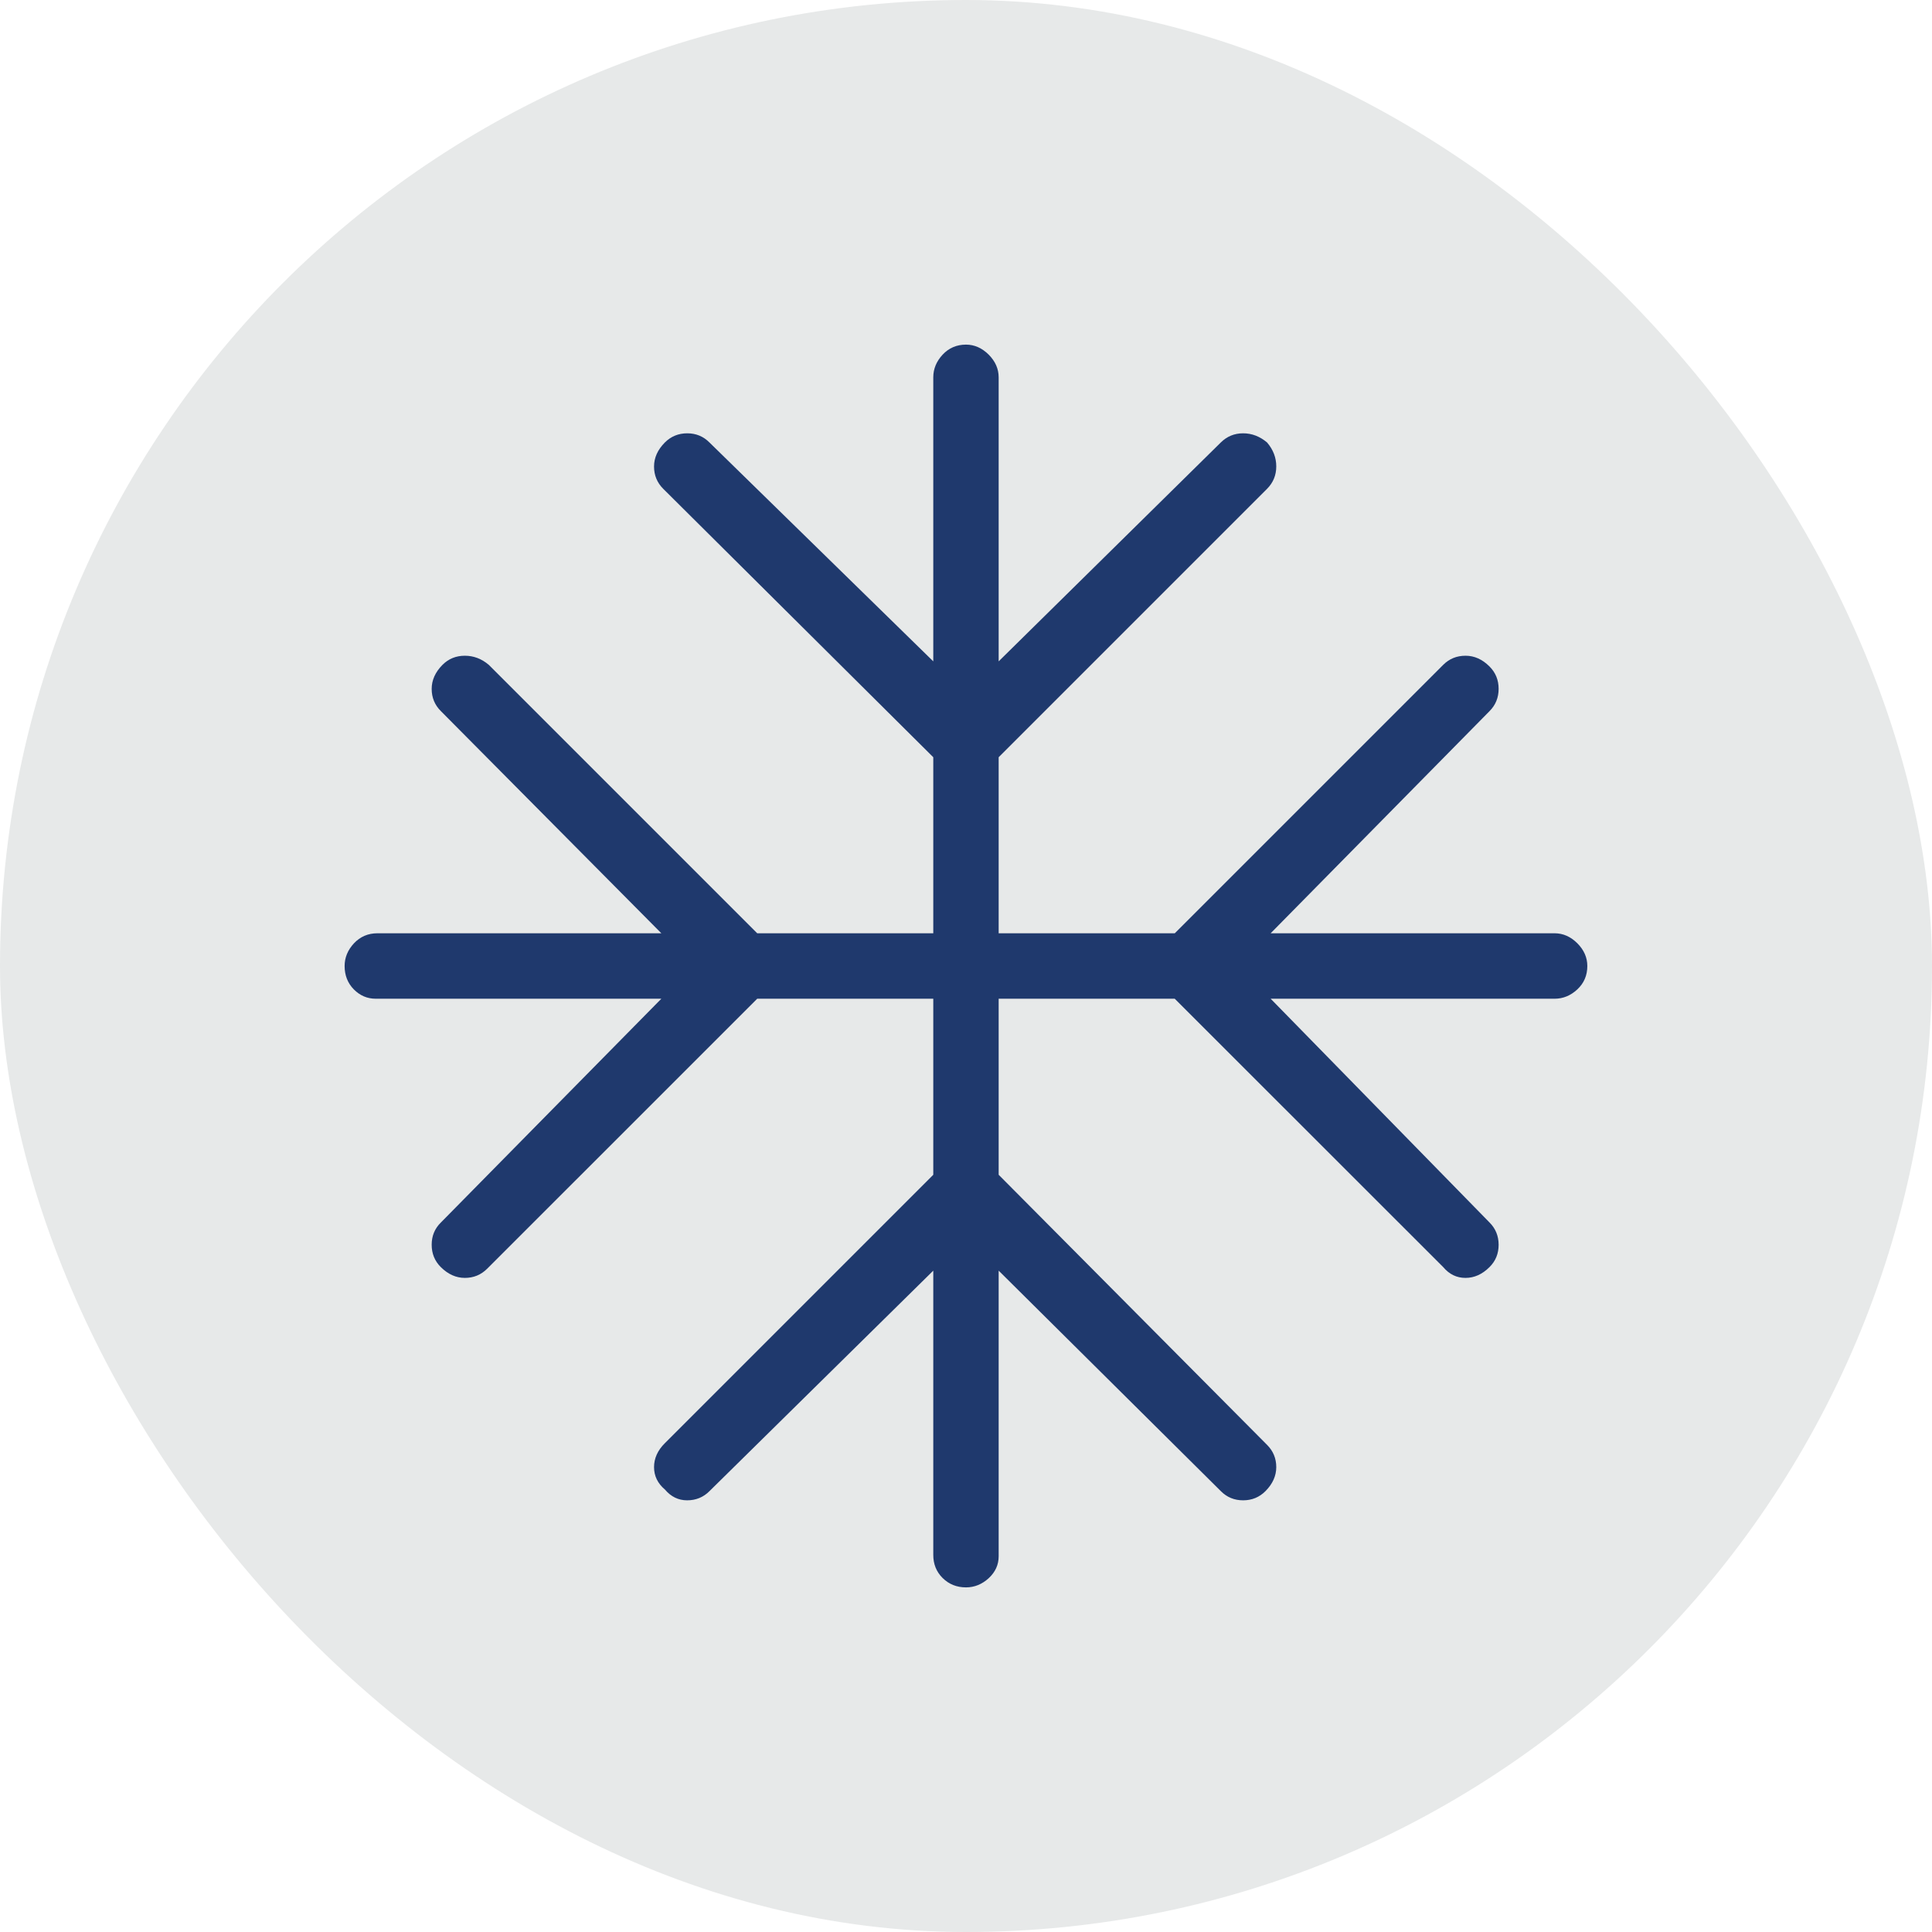 <?xml version="1.0" encoding="UTF-8"?> <svg xmlns="http://www.w3.org/2000/svg" width="32" height="32" viewBox="0 0 32 32" fill="none"><rect width="32" height="32" rx="16" fill="#E7E9E9"></rect><path d="M15.458 21.046L11.752 24.697C11.651 24.799 11.527 24.85 11.381 24.85C11.236 24.85 11.113 24.79 11.013 24.671C10.893 24.57 10.833 24.446 10.833 24.3C10.833 24.155 10.893 24.022 11.012 23.904L15.458 19.458V16.542H12.542L8.068 21.015C7.966 21.116 7.844 21.166 7.699 21.166C7.555 21.166 7.422 21.107 7.302 20.988C7.2 20.887 7.15 20.763 7.15 20.617C7.15 20.471 7.2 20.349 7.302 20.249L10.954 16.542H6.223C6.082 16.542 5.962 16.49 5.86 16.387C5.759 16.284 5.708 16.155 5.708 16C5.708 15.86 5.76 15.735 5.863 15.624C5.967 15.514 6.096 15.458 6.25 15.458H10.954L7.303 11.779C7.201 11.678 7.15 11.555 7.15 11.41C7.15 11.265 7.21 11.132 7.329 11.012C7.43 10.911 7.553 10.861 7.699 10.861C7.845 10.861 7.977 10.911 8.096 11.012L12.542 15.458H15.458V12.542L10.985 8.096C10.884 7.995 10.833 7.872 10.833 7.727C10.833 7.581 10.893 7.449 11.012 7.329C11.113 7.228 11.237 7.177 11.383 7.177C11.528 7.177 11.651 7.228 11.751 7.329L15.458 10.954V6.25C15.458 6.11 15.51 5.985 15.613 5.874C15.716 5.764 15.845 5.708 16 5.708C16.14 5.708 16.265 5.764 16.376 5.874C16.486 5.985 16.541 6.11 16.541 6.25V10.954L20.22 7.329C20.322 7.228 20.445 7.177 20.59 7.177C20.735 7.177 20.867 7.228 20.987 7.329C21.088 7.448 21.139 7.58 21.139 7.725C21.139 7.871 21.088 7.994 20.987 8.096L16.541 12.542V15.458H19.458L23.904 11.012C24.005 10.911 24.128 10.861 24.274 10.861C24.42 10.861 24.552 10.92 24.671 11.039C24.772 11.14 24.822 11.264 24.822 11.409C24.822 11.554 24.772 11.678 24.671 11.779L21.046 15.458H25.75C25.89 15.458 26.015 15.514 26.126 15.624C26.236 15.735 26.291 15.86 26.291 16C26.291 16.155 26.236 16.284 26.126 16.387C26.015 16.49 25.89 16.542 25.75 16.542H21.046L24.671 20.248C24.772 20.349 24.822 20.472 24.822 20.618C24.822 20.764 24.772 20.887 24.671 20.987C24.551 21.107 24.418 21.166 24.273 21.166C24.128 21.166 24.005 21.107 23.905 20.988L19.457 16.542H16.541V19.458L20.987 23.932C21.088 24.033 21.139 24.156 21.139 24.3C21.139 24.445 21.079 24.578 20.96 24.698C20.859 24.799 20.736 24.85 20.59 24.85C20.444 24.85 20.321 24.799 20.221 24.698L16.541 21.046V25.777C16.541 25.917 16.486 26.038 16.376 26.14C16.265 26.241 16.14 26.292 16 26.292C15.846 26.292 15.717 26.24 15.613 26.137C15.509 26.034 15.457 25.905 15.458 25.75V21.046Z" fill="#1F396D"></path></svg> 